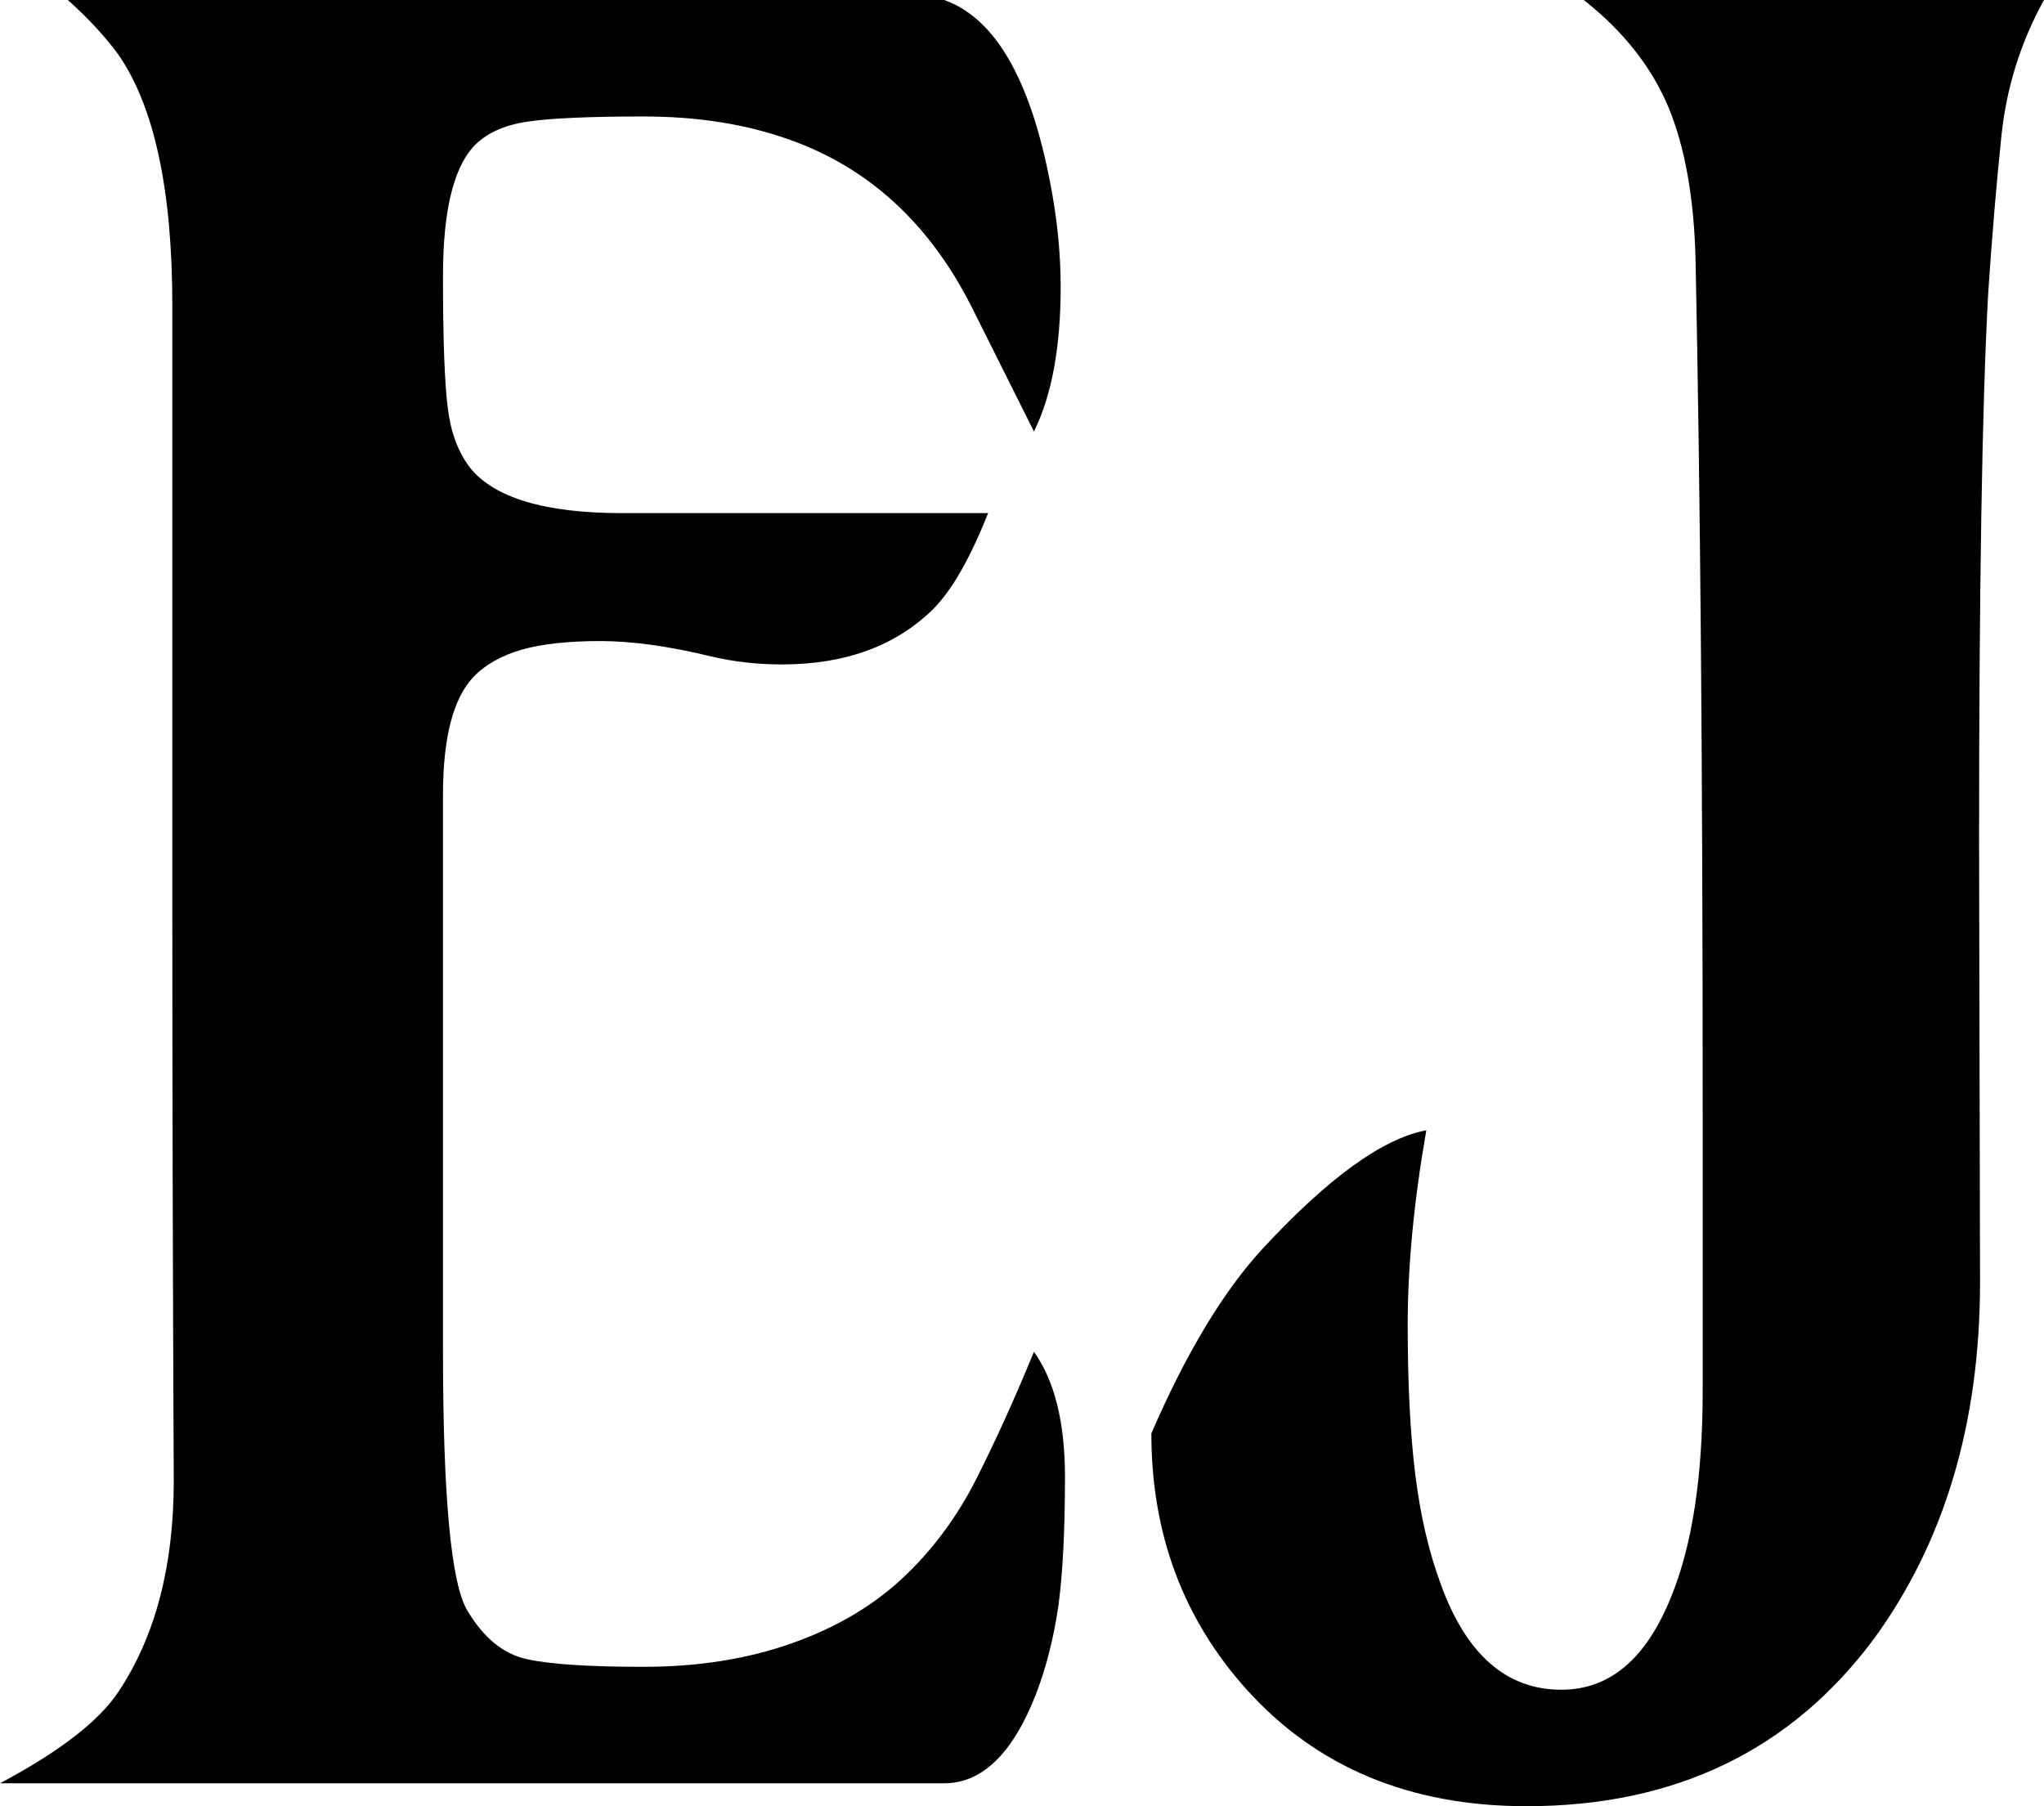 <svg xmlns="http://www.w3.org/2000/svg" viewBox="0 11.96 42.82 37.84" data-asc="0.986328125" width="42.82" height="37.84"><defs/><g fill="#000000"><g transform="translate(0, 0)"><path d="M21.66 40.28Q22.31 41.19 22.31 42.90Q22.31 44.60 22.17 45.62Q22.02 46.63 21.70 47.46Q20.97 49.32 19.78 49.32L0 49.32Q1.88 48.32 2.49 47.39Q3.64 45.65 3.64 42.99Q3.61 36.47 3.61 31.20L3.61 18.36Q3.61 14.72 2.47 13.09Q2.03 12.50 1.42 11.96L19.78 11.96Q21.44 12.55 22.05 16.06Q22.22 17.04 22.22 17.97Q22.22 19.87 21.66 21.00L20.34 18.36Q19.02 15.77 16.55 14.89Q15.19 14.40 13.48 14.40Q11.77 14.40 11.04 14.51Q10.30 14.62 9.91 15.04Q9.28 15.75 9.28 17.74Q9.28 19.73 9.38 20.50Q9.47 21.26 9.84 21.75Q10.60 22.71 13.04 22.71L20.70 22.71Q20.14 24.12 19.56 24.71Q18.38 25.88 16.38 25.88Q15.60 25.88 14.89 25.71Q13.57 25.39 12.57 25.39Q11.57 25.39 10.93 25.57Q10.28 25.76 9.91 26.15Q9.28 26.83 9.28 28.61L9.28 40.26Q9.28 44.85 9.79 45.70Q10.30 46.56 11.04 46.72Q11.77 46.88 13.48 46.88Q15.19 46.88 16.58 46.39Q17.97 45.90 18.91 45.02Q19.85 44.14 20.46 42.93Q21.07 41.72 21.66 40.28ZM41.46 29.59L41.48 38.82Q41.48 43.24 39.26 46.29Q36.65 49.80 31.98 49.80Q28.32 49.80 26.12 47.36Q24.12 45.14 24.12 41.99Q25.22 39.45 26.46 38.11Q28.52 35.89 29.88 35.64Q29.49 37.87 29.49 39.72Q29.49 41.58 29.65 42.86Q29.81 44.14 30.18 45.14Q30.98 47.36 32.71 47.36Q34.23 47.36 35.01 45.41Q35.67 43.80 35.67 41.09L35.67 35.23Q35.67 24.63 35.52 17.38Q35.47 15.45 34.95 14.20Q34.42 12.94 33.18 11.96L42.82 11.96Q42.09 13.28 41.93 14.79Q41.77 16.31 41.65 18.12Q41.46 21.56 41.46 29.59Z"/></g></g></svg>